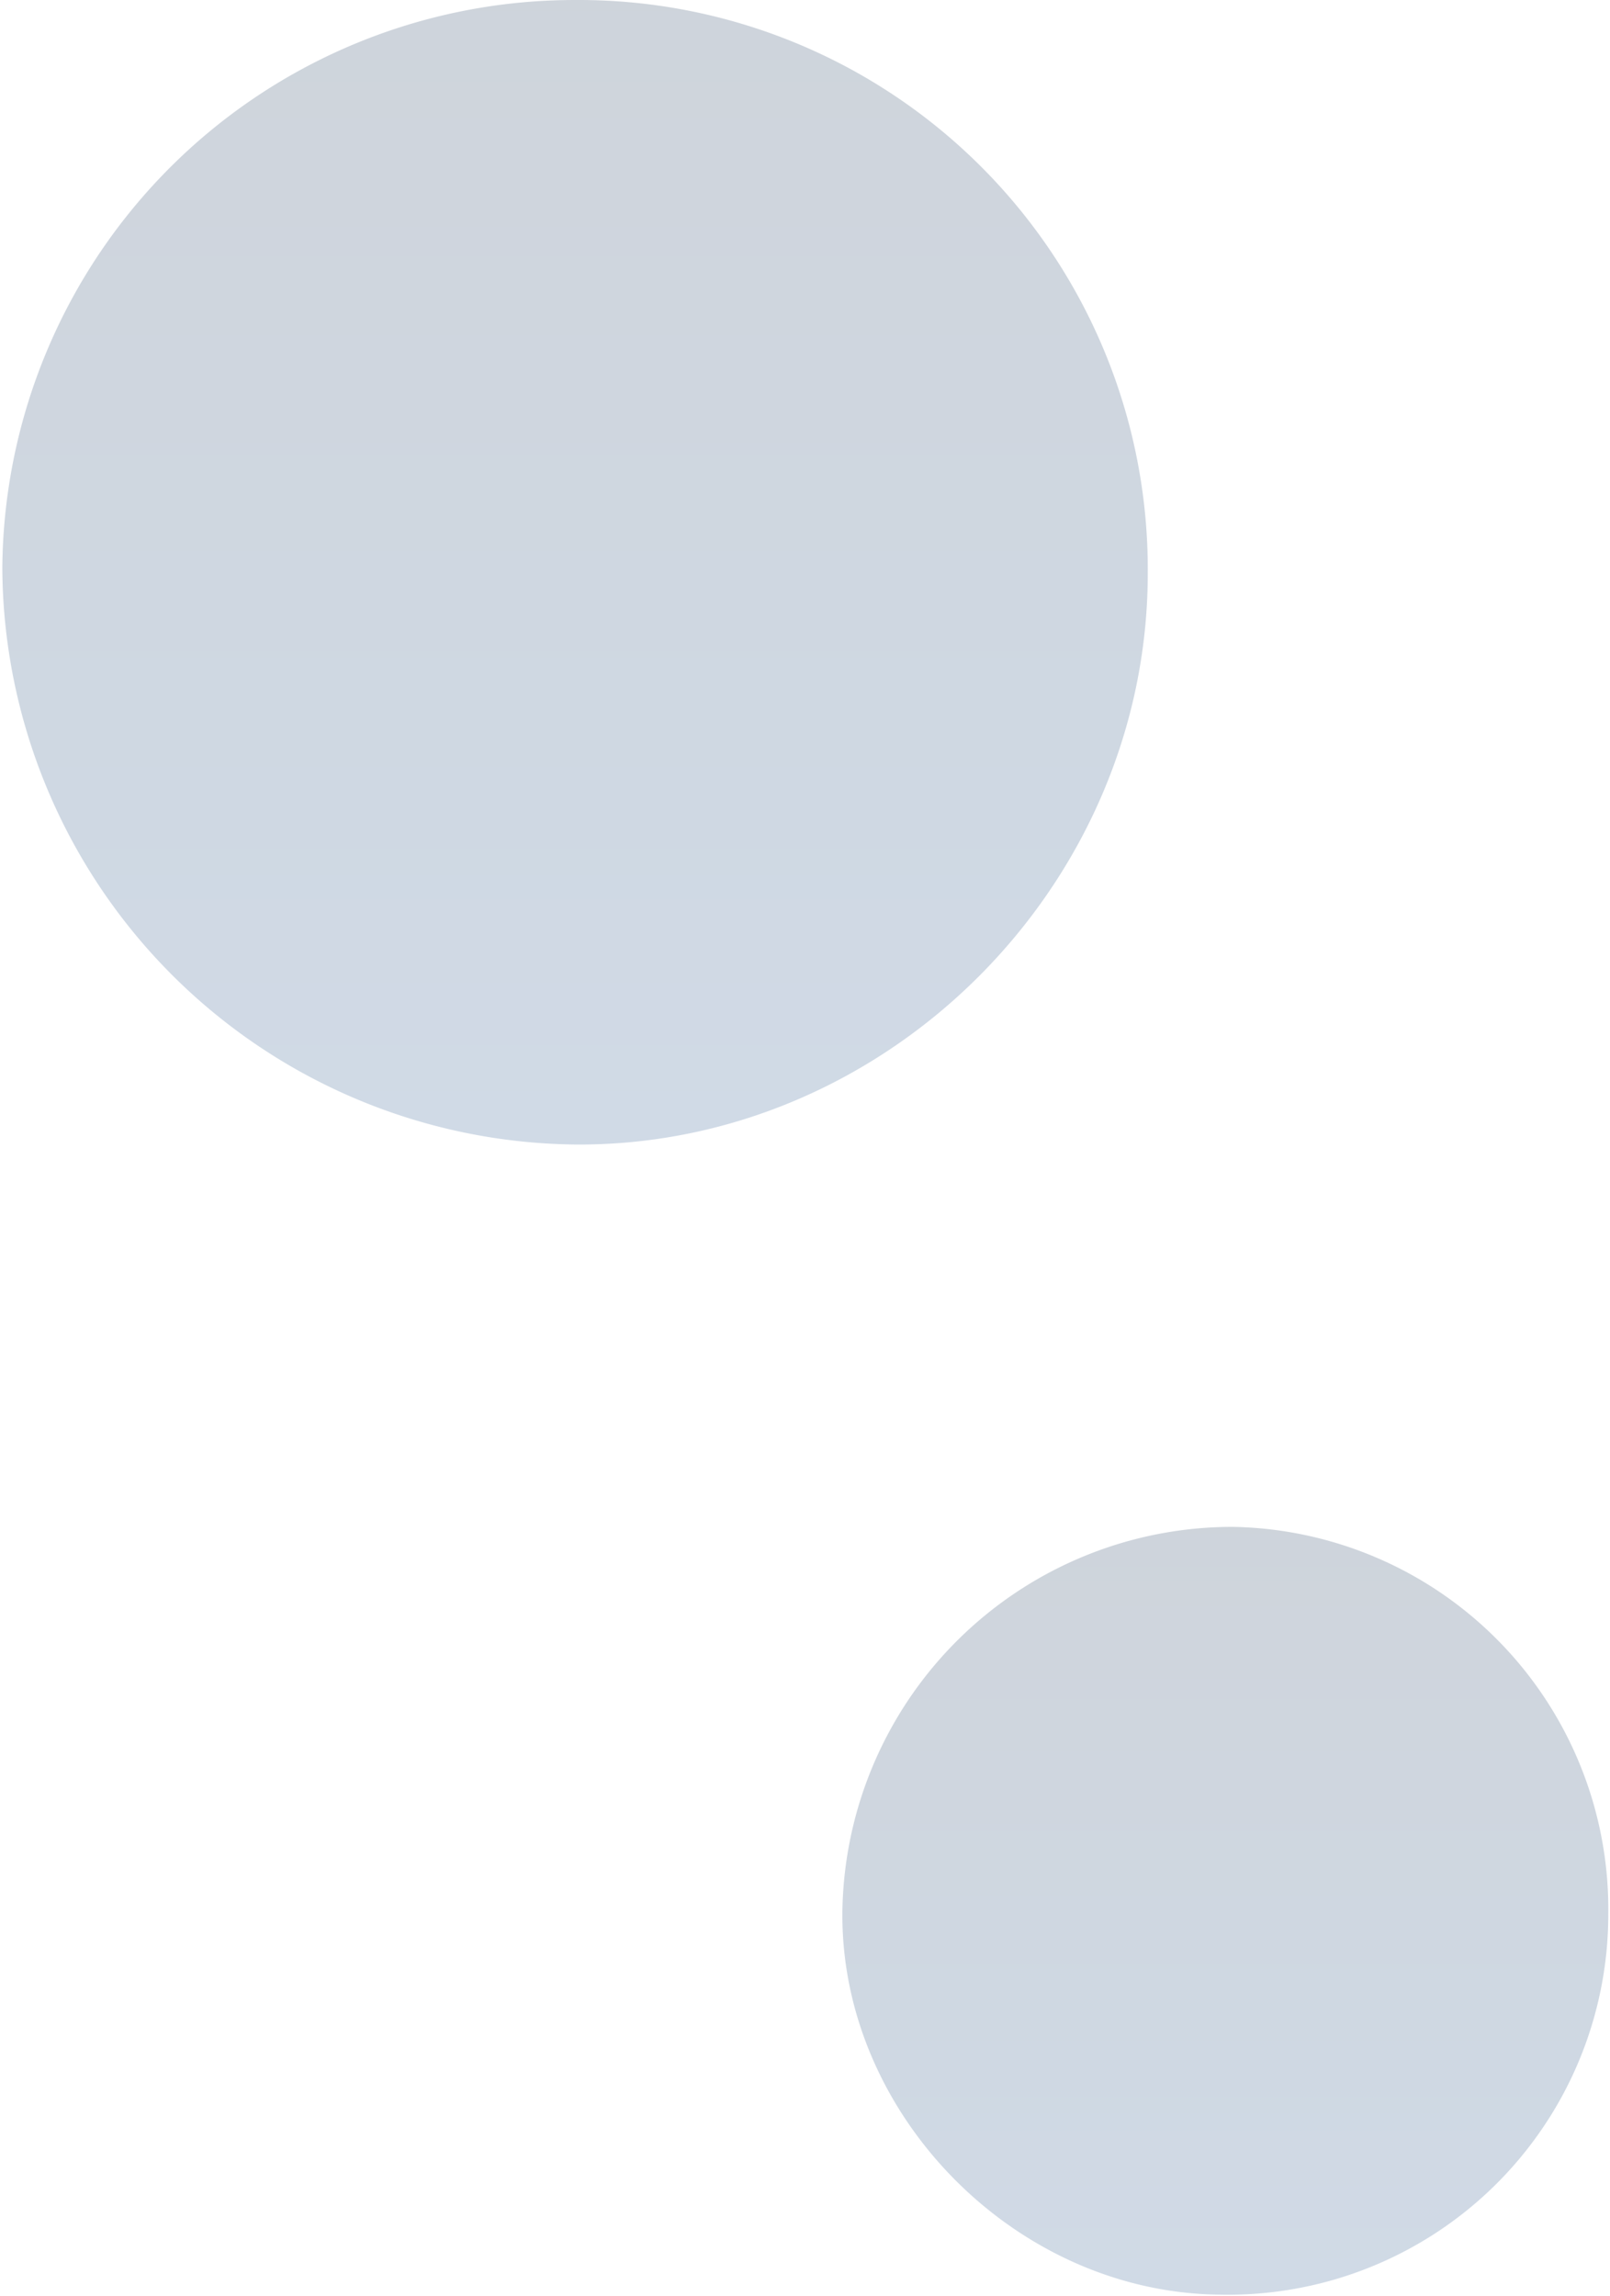 <svg width="512" height="730" fill="none" xmlns="http://www.w3.org/2000/svg"><path d="M182.842.004a180.852 180.852 0 0169.907 13.529 180.898 180.898 0 0159.274 39.466 180.965 180.965 0 0152.979 129.216c0 99.362-82.883 182.039-181.53 181.638a184.144 184.144 0 01-128.998-54.155A184.243 184.243 0 01.738 180.495 182.007 182.007 0 0154.61 52.717 181.906 181.906 0 01182.842.004z" fill="url(#paint0_linear_317_56)" fill-opacity=".2"/><path d="M511.453 608.445a120.936 120.936 0 01-36.172 86.399 120.884 120.884 0 01-87.007 34.635c-65.401-.401-121.574-57.679-120.37-122.64a124.09 124.09 0 0137.31-86.093 124.023 124.023 0 0186.901-35.343 121.506 121.506 0 0185.047 36.893 121.568 121.568 0 0134.291 86.149z" fill="url(#paint1_linear_317_56)" fill-opacity=".2"/><defs><linearGradient id="paint0_linear_317_56" x1="182.872" y1="363.854" x2="182.872" y2="0" gradientUnits="userSpaceOnUse"><stop stop-color="#134682"/><stop offset="1" stop-color="#0C294D"/></linearGradient><linearGradient id="paint1_linear_317_56" x1="389.674" y1="729.501" x2="389.674" y2="485.403" gradientUnits="userSpaceOnUse"><stop stop-color="#134682"/><stop offset="1" stop-color="#0C294D"/></linearGradient></defs></svg>